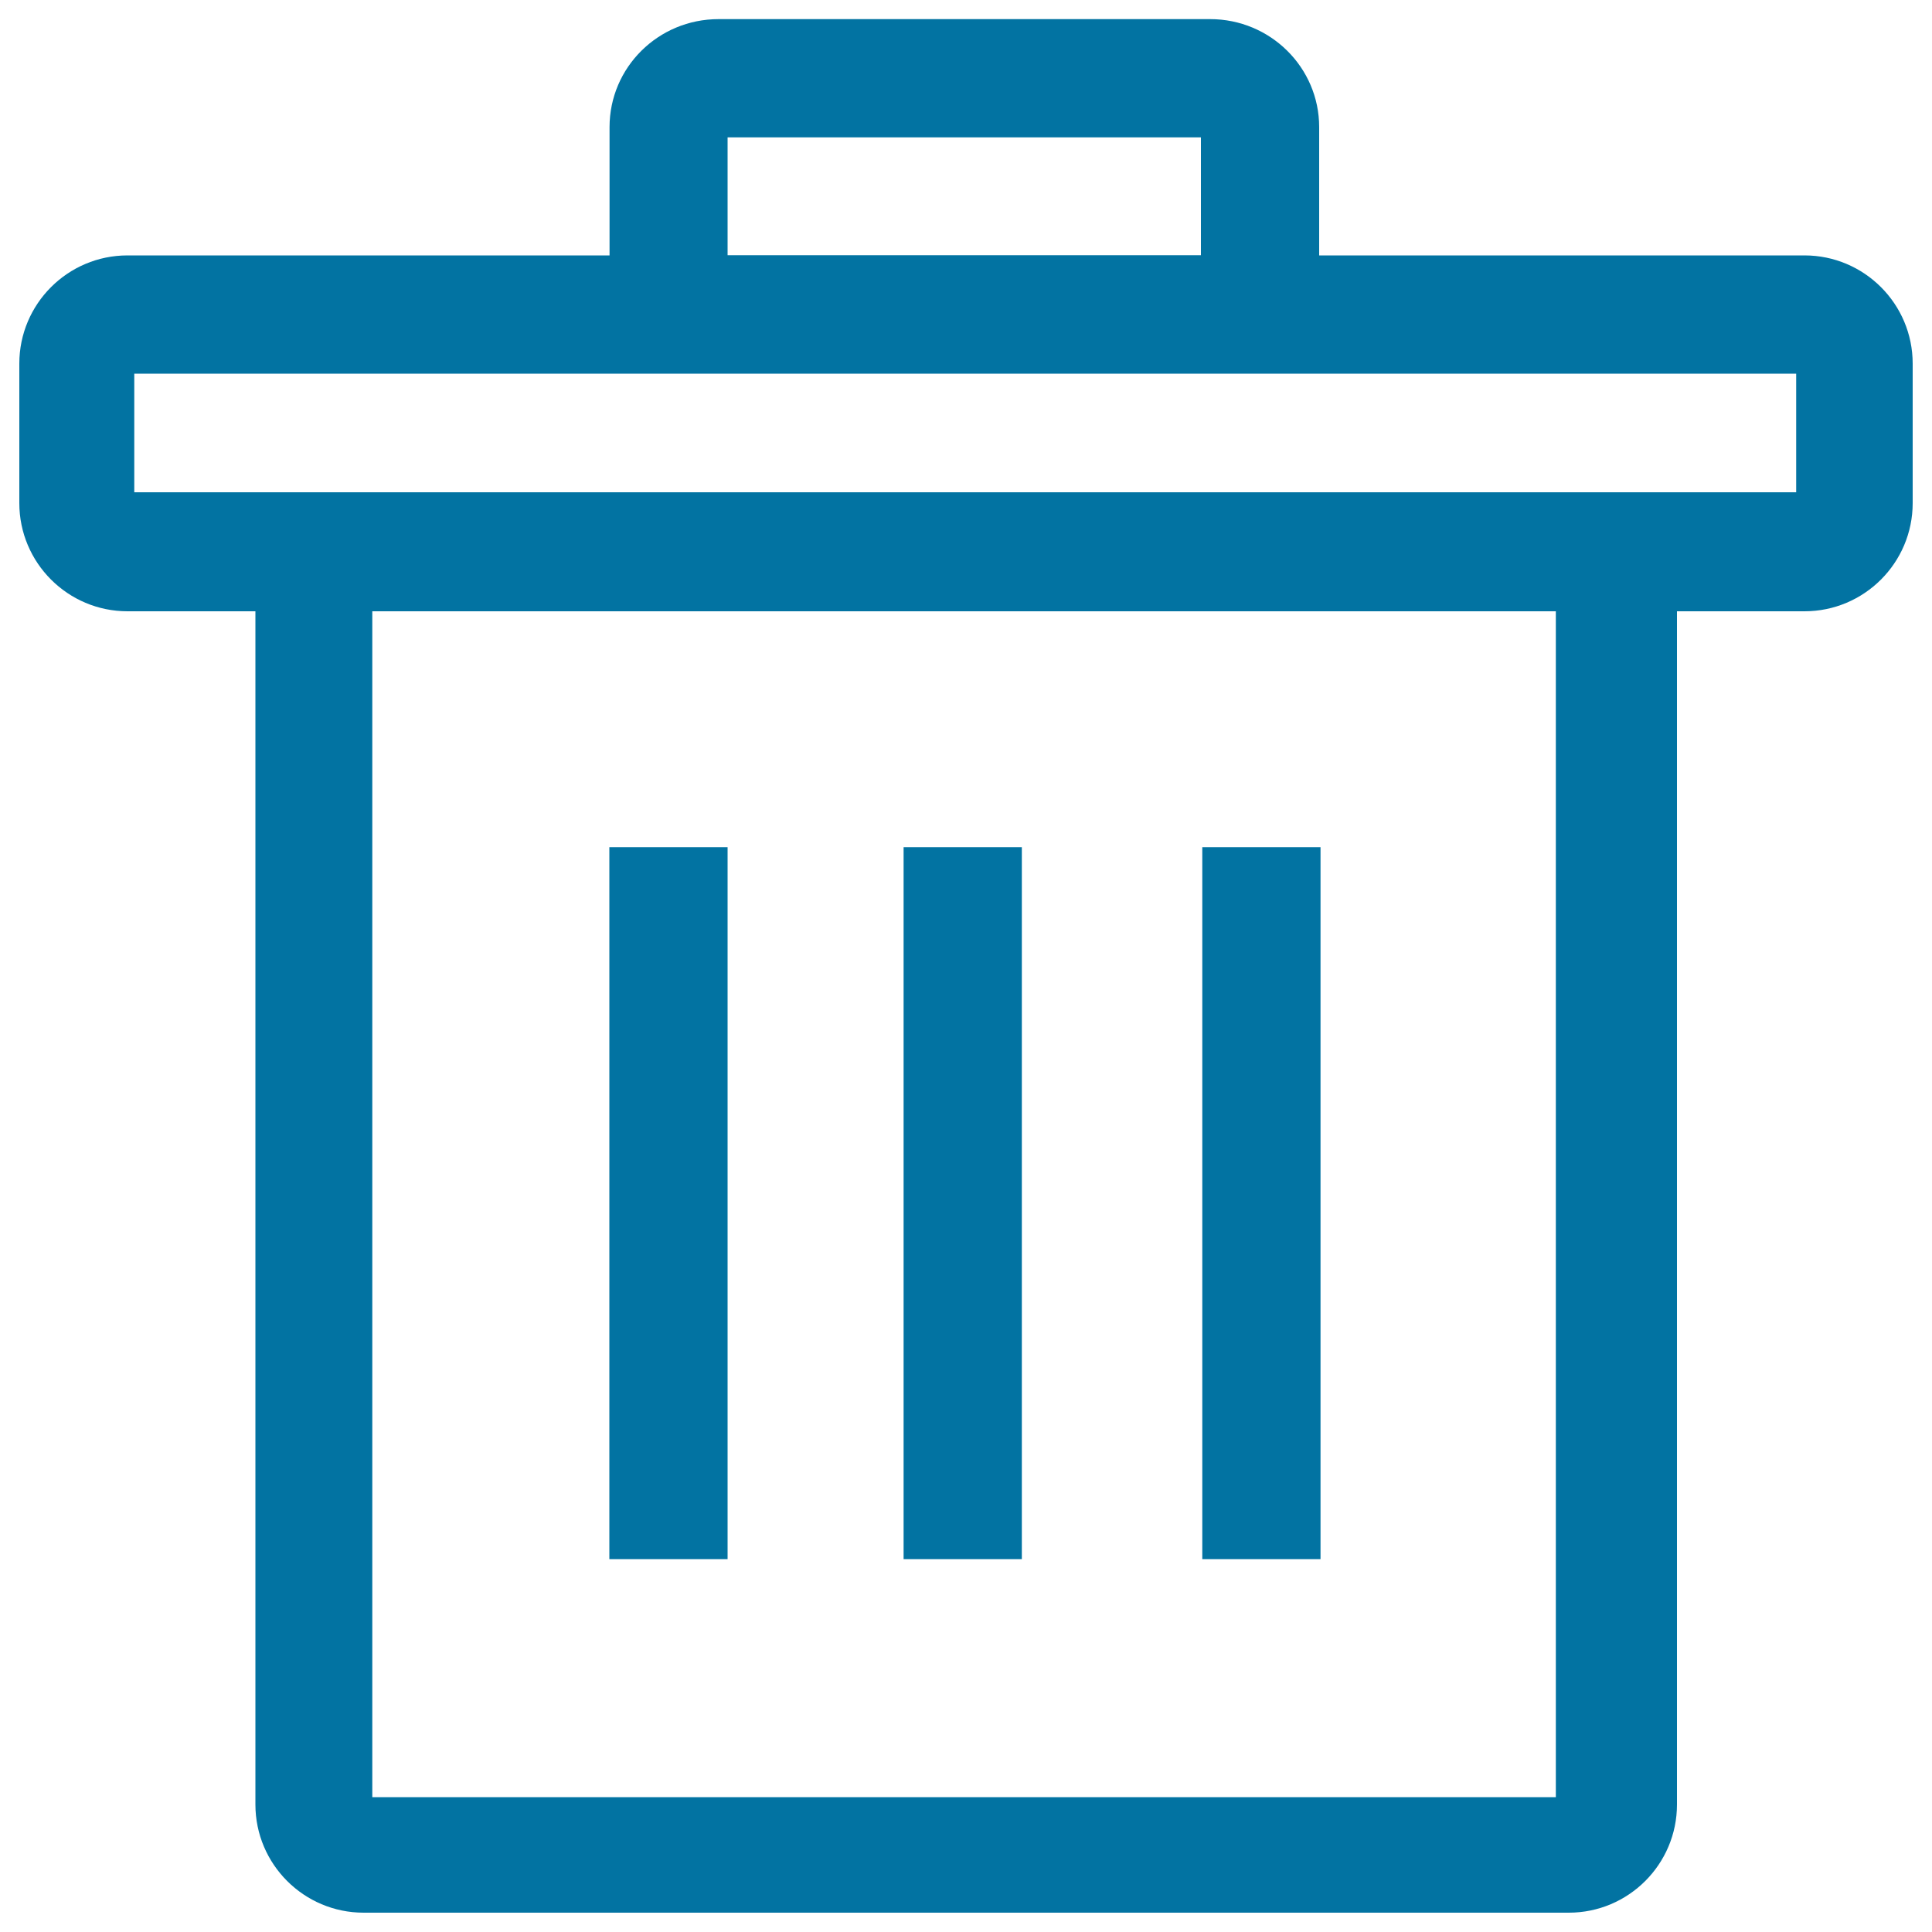 <svg xmlns="http://www.w3.org/2000/svg" viewBox="0 0 1000 1000" style="fill:#0273a2">
<title>Dustbin SVG icon</title>
<path d="M934,132.2H682.8V65.8c0-30.9-25.3-55.9-56.4-55.9H371.9c-31.2,0-56.4,25-56.4,55.9v66.4H66c-30.9,0-56,25.1-56,56v72.2c0,30.9,25.1,56,56,56h66.2V934c0,30.9,25.1,56,56,56H812c30.9,0,56-25.1,56-56V316.4h66c30.9,0,56-25.1,56-56v-72.2C990,157.3,964.9,132.2,934,132.2z M376.6,71.1h245v61h-245V71.1z M805.3,930.2H192.7V316.4h612.6V930.2z M929.6,254.8H69.5v-61.4h302.4h254.5h303.3V254.8z"/><path d="M315.4,438.5h61.2V807h-61.2V438.5z"/><path d="M467.7,438.5h61.2V807h-61.2V438.5z"/><path d="M622.3,438.5h61.2V807h-61.2V438.5z"/>
</svg>
